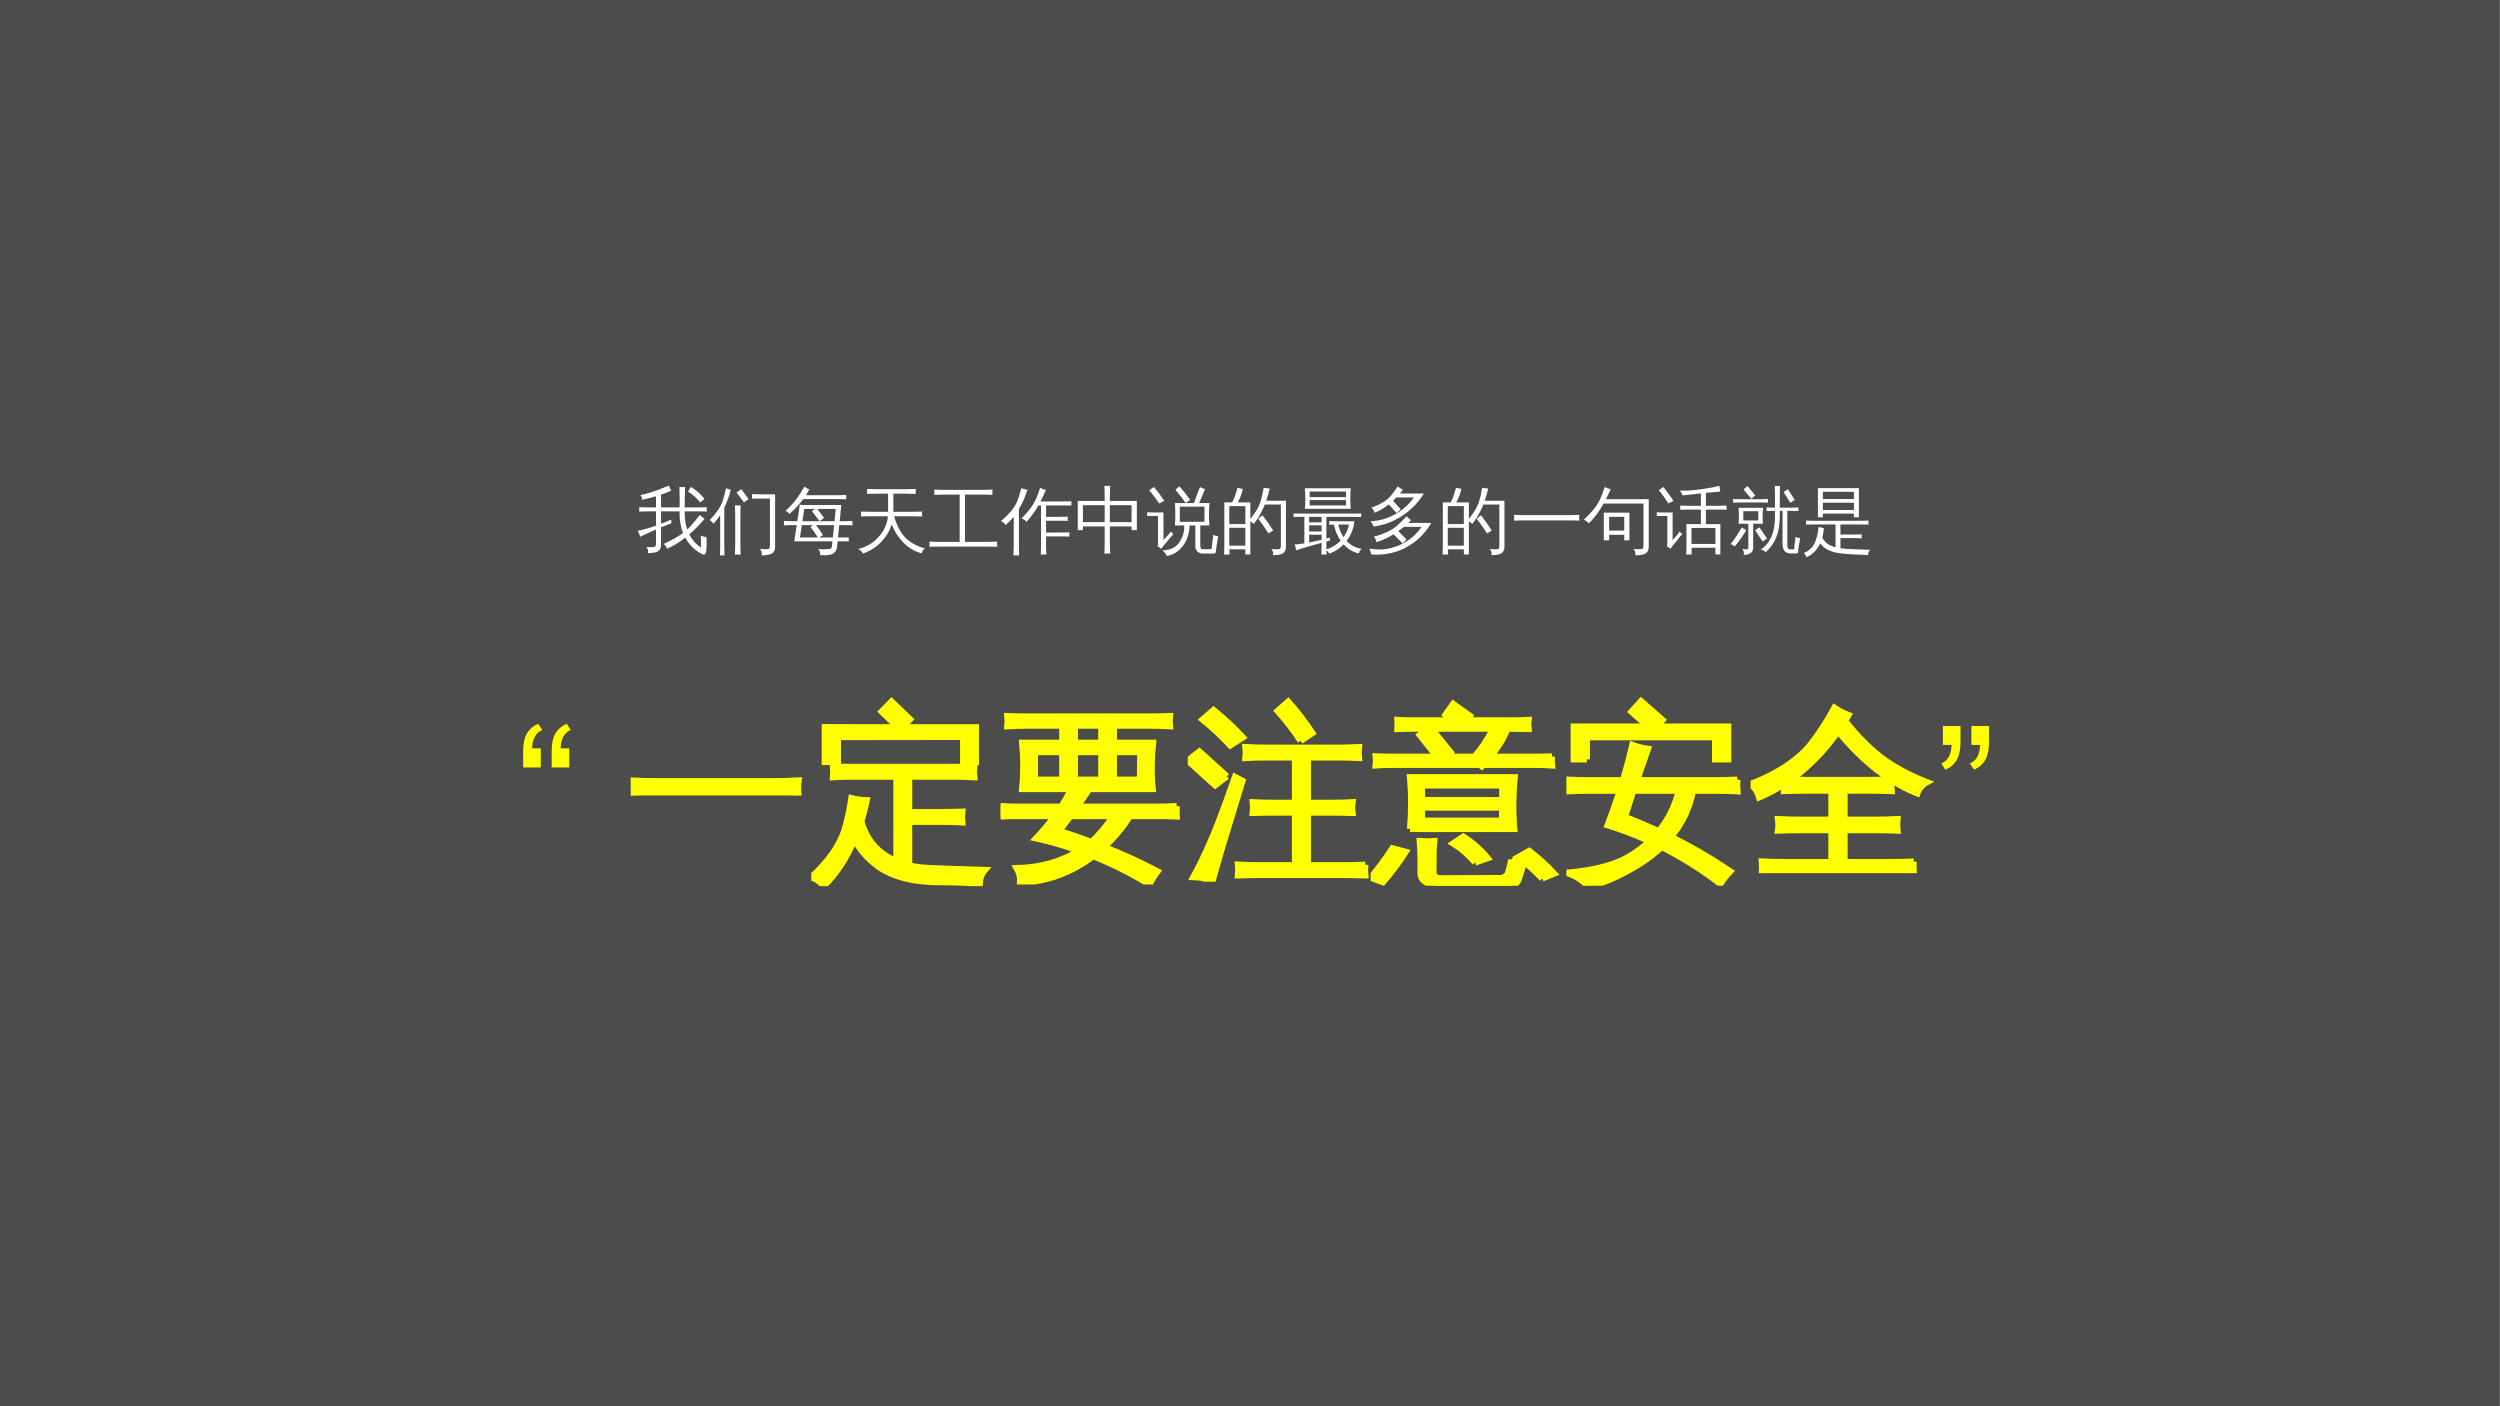 <?xml version="1.0" encoding="UTF-8" standalone="no"?>
<!DOCTYPE svg PUBLIC "-//W3C//DTD SVG 1.1//EN" "http://www.w3.org/Graphics/SVG/1.1/DTD/svg11.dtd">
<svg xmlns="http://www.w3.org/2000/svg" xmlns:xlink="http://www.w3.org/1999/xlink" version="1.1" width="960.009pt" height="540pt" viewBox="0 0 960.009 540">
<rect x="0" y="0" width="960.009" height="540" fill="#808080" stroke="none"/>
<g enable-background="new">
<g>
<clipPath id="cp4">
<path transform="matrix(1,0,0,-1,0,540)" d="M 0 .028 L 959.981 .028 L 959.981 539.999 L 0 539.999 Z " fill-rule="evenodd"/>
</clipPath>
<g clip-path="url(#cp4)">
<path transform="matrix(1,0,0,-1,0,540)" d="M 0 540 L 959.981 540 L 959.981 .028 L 0 .028 L 0 540 Z " fill="#ffffff" fill-rule="evenodd"/>
<path transform="matrix(1,0,0,-1,0,540)" d="M 0 540 L 960.009 540 L 960.009 0 L 0 0 L 0 540 Z " fill="#ffffff" fill-rule="evenodd"/>
<g opacity=".7">
<clipPath id="cp5">
<path transform="matrix(1,0,0,-1,0,540)" d="M -.028 .028 L 964.602 .028 L 964.602 540.029 L -.028 540.029 Z " fill-rule="evenodd"/>
</clipPath>
<g clip-path="url(#cp5)">
<path transform="matrix(1,0,0,-1,0,540)" d="M 482.287 .057 L -.028 .057 L -.028 540.028 L 964.573 540.028 L 964.573 .057 L 482.287 .057 Z " fill-rule="evenodd"/>
</g>
</g>
<symbol id="font_6_10">
<path d="M .857 .719 C .812 .779 .757 .828 .692 .867 L .731 .932 C .804 .889 .867 .833 .918 .765 L .857 .719 M .624 .3 C .59 .382 .574 .48 .576 .596 L .322 .596 L .322 .426 L .46 .482 L .466 .434 L .322 .377 L .322 .142 C .322 .097 .309 .066 .281 .049 C .251 .032 .205 .023 .143 .024 C .15 .057 .142 .085 .119 .109 C .14 .106 .164 .105 .19 .105 C .218 .105 .235 .108 .242 .113 C .251 .123 .254 .145 .253 .179 L .253 .347 L .167 .31 L .033 .247 C .03 .277 .019 .304 0 .328 C .079 .344 .164 .368 .253 .4 L .253 .596 L .132 .596 C .095 .596 .059 .595 .022 .593 C .024 .613 .024 .633 .022 .653 C .059 .651 .095 .65 .132 .65 L .253 .65 L .253 .803 C .199 .787 .136 .771 .064 .754 C .063 .778 .055 .8 .039 .819 C .124 .837 .215 .864 .311 .902 L .431 .95 C .438 .925 .449 .902 .462 .88 C .417 .859 .37 .841 .322 .825 L .322 .65 L .576 .65 C .577 .693 .578 .722 .578 .738 L .574 .93 C .6 .928 .625 .928 .651 .93 L .646 .65 L .842 .65 C .878 .65 .914 .651 .95 .653 C .948 .633 .948 .613 .95 .593 C .914 .595 .878 .596 .842 .596 L .646 .596 C .646 .497 .657 .414 .681 .347 C .712 .376 .744 .41 .777 .451 C .811 .491 .837 .523 .854 .546 C .874 .526 .896 .509 .92 .495 C .852 .414 .781 .342 .709 .28 C .725 .25 .745 .219 .771 .186 C .798 .154 .832 .126 .872 .1 C .872 .156 .87 .212 .867 .267 C .891 .252 .916 .244 .944 .245 C .95 .177 .949 .109 .94 .041 C .94 .032 .937 .023 .931 .016 C .919 .003 .905 -0 .889 .007 C .788 .058 .71 .134 .654 .236 C .573 .172 .49 .121 .404 .083 C .396 .111 .381 .133 .357 .15 C .46 .195 .549 .245 .624 .3 Z "/>
</symbol>
<symbol id="font_6_11">
<path d="M .827 .146 L .827 .78 L .581 .78 C .583 .8 .583 .821 .581 .842 C .621 .84 .66 .839 .7 .839 L .898 .839 L .898 .121 C .898 .076 .884 .045 .855 .028 C .825 .011 .777 .002 .713 .002 C .721 .036 .713 .065 .689 .09 C .711 .087 .735 .086 .763 .086 C .791 .085 .808 .088 .815 .094 C .823 .099 .827 .116 .827 .146 M .426 .012 C .4 .014 .373 .014 .347 .012 C .349 .061 .351 .109 .351 .157 L .351 .542 C .351 .591 .349 .639 .347 .688 C .373 .685 .4 .685 .426 .688 C .423 .639 .422 .591 .422 .542 L .422 .157 C .422 .109 .423 .061 .426 .012 M .535 .774 L .472 .728 L .37 .863 L .434 .91 L .535 .774 M .291 .902 C .268 .814 .238 .731 .201 .654 L .201 .138 C .201 .091 .202 .046 .204 0 C .183 .003 .162 .003 .142 0 C .144 .046 .145 .091 .145 .138 L .145 .552 C .117 .509 .086 .47 .052 .435 C .039 .458 .022 .475 0 .485 C .03 .515 .058 .548 .085 .582 C .129 .639 .161 .695 .18 .75 C .197 .804 .212 .861 .224 .922 C .244 .913 .267 .906 .291 .902 Z "/>
</symbol>
<symbol id="font_6_12">
<path d="M .941 .473 C .939 .453 .939 .433 .941 .413 C .905 .415 .868 .416 .832 .416 L .76 .416 L .742 .247 L .89 .247 L .89 .194 L .737 .194 L .729 .11 C .723 .066 .701 .036 .662 .019 C .627 .005 .585 -0 .537 .003 L .496 .004 C .501 .021 .5 .036 .494 .051 C .488 .066 .48 .078 .469 .087 C .497 .085 .53 .084 .569 .085 C .609 .086 .634 .089 .644 .095 C .655 .103 .661 .12 .662 .146 L .667 .194 L .143 .194 L .177 .416 L .109 .416 C .073 .416 .036 .415 0 .413 C .003 .433 .003 .453 0 .473 C .036 .471 .073 .47 .109 .47 L .185 .47 L .215 .668 L .215 .692 L .218 .692 L .219 .697 L .25 .692 L .788 .692 L .766 .47 L .832 .47 C .868 .47 .905 .471 .941 .473 M .855 .829 C .854 .809 .854 .789 .855 .77 C .82 .772 .784 .773 .747 .773 L .266 .773 C .217 .706 .154 .638 .077 .568 C .064 .589 .046 .603 .022 .612 C .073 .656 .118 .703 .156 .752 C .195 .802 .237 .866 .282 .942 C .303 .927 .325 .915 .349 .906 C .335 .878 .32 .852 .303 .826 L .747 .826 C .783 .826 .819 .827 .855 .829 M .427 .638 L .28 .638 L .255 .47 L .489 .47 L .386 .607 L .427 .638 M .49 .47 L .695 .47 L .712 .638 L .458 .638 L .551 .516 L .49 .47 M .442 .416 C .477 .372 .508 .326 .537 .279 L .484 .247 L .673 .247 L .689 .416 L .442 .416 M .397 .416 L .247 .416 L .221 .247 L .466 .247 C .436 .298 .402 .345 .365 .39 L .397 .416 Z "/>
</symbol>
<symbol id="font_6_13">
<path d="M .166 .512 C .124 .512 .083 .511 .041 .509 C .044 .531 .044 .553 .041 .576 C .083 .574 .124 .573 .166 .573 L .413 .573 L .413 .821 L .249 .821 C .207 .821 .166 .82 .124 .818 C .127 .841 .127 .864 .124 .886 C .166 .884 .207 .883 .249 .883 L .668 .883 C .71 .883 .751 .884 .793 .886 C .79 .864 .79 .841 .793 .818 C .751 .82 .71 .821 .668 .821 L .485 .821 L .485 .573 L .756 .573 C .797 .573 .838 .574 .88 .576 C .878 .553 .878 .531 .88 .509 C .838 .511 .797 .512 .756 .512 L .495 .512 C .527 .4 .571 .311 .626 .245 C .7 .159 .797 .102 .918 .072 C .895 .055 .88 .032 .873 .004 C .779 .028 .697 .075 .627 .146 C .557 .216 .502 .301 .462 .4 C .435 .311 .386 .229 .317 .157 C .248 .086 .165 .033 .066 0 C .054 .031 .032 .051 0 .062 C .113 .088 .207 .143 .282 .227 C .358 .311 .401 .406 .411 .512 L .166 .512 Z "/>
</symbol>
<symbol id="font_6_9">
<path d="M .93 .071 C .927 .047 .927 .023 .93 0 C .885 .002 .841 .003 .798 .003 L .132 .003 C .088 .003 .044 .002 0 0 C .003 .023 .003 .047 0 .071 C .044 .069 .088 .068 .132 .068 L .415 .068 L .415 .716 L .197 .716 C .154 .716 .11 .715 .066 .713 C .069 .737 .069 .761 .066 .784 C .11 .782 .154 .781 .197 .781 L .733 .781 C .778 .781 .822 .782 .865 .784 C .863 .761 .863 .737 .865 .713 C .822 .715 .778 .716 .733 .716 L .488 .716 L .488 .068 L .798 .068 C .841 .068 .885 .069 .93 .071 Z "/>
</symbol>
<symbol id="font_6_14">
<path d="M .94 .317 C .938 .298 .938 .278 .94 .259 C .905 .261 .868 .262 .832 .262 L .619 .262 L .619 .153 C .619 .106 .62 .06 .623 .013 C .598 .015 .572 .015 .547 .013 C .549 .06 .55 .106 .55 .153 L .55 .687 L .514 .687 C .463 .597 .409 .522 .351 .462 C .332 .485 .31 .5 .282 .508 C .374 .598 .438 .683 .475 .762 C .499 .815 .52 .87 .537 .927 C .563 .914 .59 .905 .617 .899 C .592 .842 .568 .789 .543 .741 L .857 .741 C .894 .741 .93 .742 .967 .743 C .965 .724 .965 .704 .967 .685 C .93 .686 .894 .687 .857 .687 L .619 .687 L .619 .53 L .808 .53 C .844 .53 .881 .531 .917 .533 C .915 .514 .915 .494 .917 .475 C .881 .476 .844 .477 .808 .477 L .619 .477 L .619 .315 L .832 .315 C .868 .315 .905 .316 .94 .317 M .364 .901 C .334 .806 .295 .718 .247 .636 L .247 .147 C .247 .098 .248 .049 .25 0 C .224 .003 .198 .003 .172 0 C .174 .049 .176 .098 .176 .147 L .176 .531 C .142 .49 .104 .451 .063 .417 C .049 .442 .027 .461 0 .474 C .035 .5 .067 .529 .097 .561 C .151 .616 .191 .671 .216 .727 C .242 .788 .263 .854 .28 .923 C .306 .913 .334 .906 .364 .901 Z "/>
</symbol>
<symbol id="font_6_15">
<path d="M .444 0 C .418 .003 .391 .003 .365 0 C .368 .048 .369 .097 .369 .146 L .369 .373 L .071 .373 L .071 .322 L 0 .322 L 0 .723 L .369 .723 L .369 .784 C .369 .832 .368 .881 .365 .93 C .391 .927 .418 .927 .444 .93 C .442 .881 .44 .832 .44 .784 L .44 .723 L .81 .723 L .81 .322 L .738 .322 L .738 .373 L .44 .373 L .44 .146 C .44 .097 .442 .048 .444 0 M .44 .432 L .738 .432 L .738 .664 L .44 .664 L .44 .432 M .369 .432 L .369 .664 L .071 .664 L .071 .432 L .369 .432 Z "/>
</symbol>
<symbol id="font_6_16">
<path d="M .763 .033 C .732 .033 .708 .043 .689 .062 C .671 .08 .662 .104 .662 .134 L .662 .418 L .583 .418 C .582 .35 .569 .286 .543 .226 C .517 .166 .48 .115 .432 .074 C .384 .033 .33 .008 .27 0 C .257 .032 .236 .057 .207 .075 C .296 .078 .363 .102 .409 .146 C .436 .173 .46 .21 .481 .257 C .503 .304 .512 .358 .51 .418 L .382 .418 C .39 .52 .39 .622 .382 .725 L .644 .725 L .661 .775 C .688 .85 .709 .907 .726 .944 C .748 .933 .771 .923 .795 .916 L .715 .725 L .856 .725 C .847 .622 .847 .52 .854 .418 L .73 .418 L .73 .134 C .73 .123 .733 .113 .739 .104 C .746 .096 .754 .092 .764 .092 L .871 .093 C .877 .093 .881 .095 .884 .099 C .887 .103 .889 .107 .889 .112 L .891 .151 L .909 .291 C .929 .277 .951 .271 .975 .271 L .948 .102 C .948 .072 .944 .051 .935 .037 C .931 .035 .927 .033 .922 .033 L .763 .033 M .529 .726 C .486 .789 .439 .849 .389 .906 L .444 .955 C .497 .896 .546 .833 .591 .768 L .529 .726 M .449 .675 L .449 .468 L .786 .468 L .788 .675 L .449 .675 M 0 .547 C .002 .564 .002 .581 0 .598 C .035 .596 .07 .596 .105 .596 L .225 .596 L .225 .218 L .297 .296 L .325 .334 L .362 .297 L .334 .27 L .192 .099 L .143 .135 C .148 .146 .15 .158 .15 .17 L .15 .549 L 0 .547 M .166 .719 C .124 .783 .079 .843 .03 .901 L .095 .945 C .146 .885 .193 .822 .236 .755 L .166 .719 Z "/>
</symbol>
<symbol id="font_6_17">
<path d="M .608 .299 C .565 .368 .519 .435 .468 .5 L .527 .547 C .58 .479 .629 .41 .673 .338 L .608 .299 M .778 .695 L .559 .695 C .517 .59 .466 .501 .406 .429 C .393 .444 .378 .454 .36 .462 L .36 .01 L .291 .01 L .291 .08 L .072 .08 C .073 .056 .074 .032 .075 .008 C .05 .011 .025 .011 0 .008 C .002 .055 .003 .101 .003 .147 L .003 .724 C .039 .724 .075 .724 .11 .724 C .136 .769 .16 .836 .184 .925 C .207 .918 .231 .912 .257 .91 C .246 .853 .223 .791 .188 .724 L .36 .724 L .36 .498 C .428 .58 .474 .657 .497 .728 C .517 .791 .532 .857 .543 .926 C .57 .919 .598 .915 .625 .914 C .612 .856 .596 .8 .577 .747 L .848 .747 L .848 .112 C .848 .079 .837 .053 .815 .032 C .792 .01 .743 0 .67 .001 C .677 .033 .669 .061 .646 .085 C .667 .082 .691 .081 .718 .081 C .745 .08 .762 .082 .769 .088 C .775 .097 .778 .115 .778 .143 L .778 .695 M .291 .427 L .291 .673 L .071 .673 L .071 .427 L .291 .427 M .291 .376 L .071 .376 L .071 .131 L .291 .131 L .291 .376 Z "/>
</symbol>
<symbol id="font_6_18">
<path d="M .453 0 C .429 .003 .405 .003 .381 0 C .383 .044 .385 .089 .385 .133 L .385 .161 C .304 .14 .235 .12 .178 .103 L .033 .058 C .034 .086 .027 .113 .012 .137 C .057 .141 .102 .146 .148 .154 L .148 .517 L .091 .517 C .06 .517 .03 .516 0 .515 C .001 .531 .001 .548 0 .564 C .03 .562 .06 .562 .091 .562 L .838 .562 C .868 .562 .899 .562 .929 .564 C .927 .548 .927 .531 .929 .515 C .899 .516 .868 .517 .838 .517 L .45 .517 L .45 .22 L .5 .232 L .499 .192 L .45 .179 L .45 .072 C .526 .095 .591 .135 .646 .191 C .601 .255 .57 .328 .553 .411 C .531 .411 .51 .41 .488 .409 C .49 .426 .49 .443 .488 .459 C .519 .458 .549 .457 .579 .457 L .833 .457 C .824 .356 .788 .266 .727 .186 C .781 .13 .85 .094 .934 .078 C .913 .062 .901 .041 .896 .016 C .815 .033 .746 .075 .687 .14 C .631 .083 .567 .041 .493 .013 C .481 .03 .467 .045 .451 .059 C .452 .039 .452 .02 .453 0 M .155 .628 C .164 .722 .164 .815 .155 .909 L .784 .909 C .776 .815 .776 .722 .784 .628 L .155 .628 M .613 .412 C .629 .344 .653 .286 .685 .238 C .722 .29 .748 .348 .761 .412 L .613 .412 M .385 .442 L .385 .517 L .214 .517 L .214 .442 L .385 .442 M .385 .317 L .385 .401 L .214 .401 L .214 .317 L .385 .317 M .385 .272 L .214 .272 L .214 .165 C .264 .175 .321 .188 .385 .203 L .385 .272 M .221 .864 L .221 .788 L .719 .788 L .719 .864 L .221 .864 M .221 .747 L .221 .673 L .719 .673 L .719 .747 L .221 .747 Z "/>
</symbol>
<symbol id="font_6_19">
<path d="M .509 .213 L .455 .159 L .331 .283 C .253 .234 .174 .199 .096 .176 C .092 .205 .08 .23 .06 .251 C .195 .286 .3 .335 .375 .398 C .423 .44 .467 .484 .51 .532 C .529 .511 .549 .493 .572 .476 L .533 .439 L .848 .439 C .767 .298 .655 .188 .512 .108 C .442 .069 .365 .041 .281 .023 C .197 .005 .112 0 .024 .008 C .021 .036 .013 .063 0 .088 C .141 .062 .276 .076 .405 .132 C .535 .188 .638 .272 .715 .385 L .473 .385 C .447 .365 .422 .345 .396 .327 L .509 .213 M .429 .627 L .372 .575 L .266 .693 C .202 .642 .137 .604 .07 .579 C .064 .607 .049 .63 .027 .649 C .146 .691 .235 .744 .293 .81 C .327 .851 .359 .895 .388 .94 C .41 .923 .434 .908 .459 .895 C .445 .877 .431 .859 .417 .842 L .746 .842 C .673 .721 .576 .62 .455 .54 C .335 .46 .203 .41 .058 .39 C .048 .416 .034 .44 .015 .462 C .136 .468 .248 .5 .353 .558 C .457 .617 .543 .694 .611 .789 L .369 .789 C .354 .772 .339 .757 .324 .743 L .429 .627 Z "/>
</symbol>
<symbol id="font_6_5">
<path d="M .895 .08 C .891 .053 .891 .027 .895 0 C .845 .003 .796 .004 .747 .004 L .147 .004 C .099 .004 .049 .003 0 0 C .003 .027 .003 .053 0 .08 C .049 .077 .099 .076 .147 .076 L .747 .076 C .796 .076 .845 .077 .895 .08 Z "/>
</symbol>
<symbol id="font_6_1a">
<path d="M .348 .208 L .275 .208 L .275 .588 L .626 .588 L .626 .208 L .555 .208 L .555 .284 L .348 .284 L .348 .208 M .819 .713 L .272 .713 C .211 .602 .143 .511 .069 .441 C .052 .464 .029 .48 0 .49 C .107 .589 .182 .683 .224 .772 C .248 .826 .27 .882 .287 .939 C .314 .926 .341 .917 .369 .91 C .348 .862 .326 .815 .304 .772 L .891 .772 L .891 .118 C .891 .085 .881 .059 .861 .039 C .831 .012 .779 -0 .706 .003 C .713 .036 .705 .065 .682 .09 C .703 .088 .728 .087 .756 .087 C .785 .087 .802 .089 .81 .094 C .816 .104 .819 .123 .819 .152 L .819 .713 M .555 .53 L .348 .53 L .348 .342 L .555 .342 L .555 .53 Z "/>
</symbol>
<symbol id="font_6_1b">
<path d="M .48 0 C .455 .003 .43 .003 .404 0 C .407 .047 .408 .093 .408 .14 L .408 .417 L .606 .417 L .606 .617 L .427 .617 C .392 .617 .357 .617 .322 .615 C .324 .634 .324 .653 .322 .672 C .357 .67 .392 .669 .427 .669 L .606 .669 L .606 .839 L .358 .811 L .32 .877 C .325 .878 .338 .878 .359 .877 C .422 .874 .508 .881 .617 .897 C .721 .912 .803 .927 .861 .942 C .862 .916 .866 .89 .872 .864 C .821 .86 .756 .854 .675 .846 L .675 .669 L .854 .669 C .889 .669 .924 .67 .959 .672 C .957 .653 .957 .634 .959 .615 C .924 .617 .889 .617 .854 .617 L .675 .617 L .675 .417 L .873 .417 L .873 .002 L .805 .002 L .805 .094 L .478 .094 C .478 .062 .479 .031 .48 0 M .805 .365 L .477 .365 L .477 .146 L .805 .146 L .805 .365 M 0 .528 C .002 .545 .002 .562 0 .579 C .034 .578 .068 .577 .102 .577 L .218 .577 L .218 .199 L .287 .277 L .314 .315 L .351 .278 L .323 .251 L .187 .08 L .138 .116 C .143 .127 .146 .139 .146 .151 L .146 .53 L 0 .528 M .16 .7 C .12 .764 .077 .825 .029 .883 L .092 .927 C .141 .867 .187 .803 .229 .736 L .16 .7 Z "/>
</symbol>
<symbol id="font_6_1c">
<path d="M .881 .754 L .82 .716 L .728 .863 L .788 .901 L .881 .754 M .414 .073 C .546 .16 .611 .311 .61 .526 L .61 .604 L .495 .602 C .496 .618 .496 .634 .495 .651 L .61 .648 L .61 .813 C .61 .858 .609 .902 .607 .946 C .632 .944 .655 .944 .679 .946 C .677 .902 .676 .858 .676 .813 L .676 .648 L .84 .648 C .87 .648 .901 .649 .932 .651 C .93 .634 .93 .618 .932 .602 C .901 .603 .87 .604 .84 .604 L .779 .604 L .78 .124 C .781 .107 .785 .093 .794 .083 C .799 .079 .804 .077 .812 .077 L .862 .077 C .869 .077 .874 .08 .875 .085 C .876 .099 .877 .114 .876 .129 L .893 .25 C .912 .237 .933 .231 .956 .231 L .93 .082 L .929 .042 C .928 .037 .926 .032 .923 .028 C .92 .024 .916 .021 .91 .021 L .811 .021 C .767 .025 .738 .046 .725 .084 C .717 .102 .714 .125 .714 .151 L .714 .604 L .676 .604 L .676 .526 C .676 .309 .611 .146 .481 .037 C .465 .059 .442 .071 .414 .073 M .501 .224 L .44 .184 L .338 .339 L .397 .378 L .501 .224 M .153 .375 C .173 .361 .194 .35 .216 .341 C .175 .268 .122 .192 .057 .114 C .042 .132 .023 .143 0 .147 C .053 .213 .104 .288 .153 .375 M .245 .112 L .245 .428 L .11 .428 C .118 .5 .118 .573 .11 .646 L .447 .646 C .439 .573 .438 .5 .445 .428 L .311 .428 L .311 .094 C .308 .055 .291 .029 .261 .017 C .237 .006 .211 0 .182 0 C .187 .031 .18 .059 .162 .085 C .19 .076 .216 .074 .239 .08 C .243 .083 .245 .093 .245 .112 M .514 .767 C .512 .75 .512 .733 .514 .717 C .483 .718 .452 .719 .422 .719 L .127 .719 C .096 .719 .066 .718 .035 .717 C .037 .733 .037 .75 .035 .767 C .066 .765 .096 .764 .127 .764 L .422 .764 C .452 .764 .483 .765 .514 .767 M .34 .815 L .284 .77 L .179 .898 L .234 .944 L .34 .815 M .176 .6 L .176 .473 L .38 .473 L .382 .6 L .176 .6 Z "/>
</symbol>
<symbol id="font_6_1d">
<path d="M .437 .45 L .132 .45 C .099 .45 .065 .45 .031 .448 C .033 .466 .033 .485 .031 .503 C .065 .501 .099 .5 .132 .5 L .787 .5 C .821 .5 .855 .501 .889 .503 C .887 .485 .887 .466 .889 .448 C .855 .45 .821 .45 .787 .45 L .504 .45 L .504 .312 L .695 .312 C .729 .312 .762 .313 .796 .314 C .794 .296 .794 .278 .796 .26 C .762 .262 .729 .263 .695 .263 L .504 .263 L .504 .124 C .52 .121 .538 .119 .559 .118 C .579 .116 .596 .115 .609 .114 L .724 .109 C .817 .105 .879 .103 .909 .103 C .892 .082 .883 .058 .883 .031 L .653 .041 C .589 .044 .528 .049 .47 .059 C .416 .068 .368 .083 .325 .105 C .285 .128 .252 .157 .226 .19 C .183 .1 .12 .036 .037 0 C .031 .023 .018 .043 0 .058 C .085 .091 .141 .153 .169 .243 C .187 .295 .198 .353 .204 .416 C .228 .409 .253 .404 .277 .401 C .274 .356 .267 .312 .255 .27 C .289 .203 .349 .159 .437 .137 L .437 .45 M .263 .549 L .195 .549 L .195 .948 L .757 .948 L .757 .549 L .689 .549 L .689 .599 L .263 .599 L .263 .549 M .689 .798 L .689 .898 L .263 .898 C .263 .865 .263 .832 .263 .798 L .689 .798 M .689 .748 L .263 .748 L .263 .648 L .689 .648 L .689 .748 Z "/>
</symbol>
<use xlink:href="#font_6_10" transform="matrix(28.006,0,0,-28.006,244.821,213.058)" fill="#ffffff"/>
<use xlink:href="#font_6_11" transform="matrix(28.006,0,0,-28.006,272.496,213.314)" fill="#ffffff"/>
<use xlink:href="#font_6_12" transform="matrix(28.006,0,0,-28.006,300.994,213.295)" fill="#ffffff"/>
<use xlink:href="#font_6_13" transform="matrix(28.006,0,0,-28.006,329.463,212.575)" fill="#ffffff"/>
<use xlink:href="#font_6_9" transform="matrix(28.006,0,0,-28.006,356.894,209.977)" fill="#ffffff"/>
<use xlink:href="#font_6_14" transform="matrix(28.006,0,0,-28.006,384.353,213.314)" fill="#ffffff"/>
<use xlink:href="#font_6_15" transform="matrix(28.006,0,0,-28.006,413.861,212.602)" fill="#ffffff"/>
<use xlink:href="#font_6_16" transform="matrix(28.006,0,0,-28.006,440.472,213.478)" fill="#ffffff"/>
<use xlink:href="#font_6_17" transform="matrix(28.006,0,0,-28.006,470.062,213.195)" fill="#ffffff"/>
<use xlink:href="#font_6_18" transform="matrix(28.006,0,0,-28.006,496.728,212.958)" fill="#ffffff"/>
<use xlink:href="#font_6_19" transform="matrix(28.006,0,0,-28.006,525.855,213.113)" fill="#ffffff"/>
<use xlink:href="#font_6_17" transform="matrix(28.006,0,0,-28.006,553.968,213.195)" fill="#ffffff"/>
<use xlink:href="#font_6_5" transform="matrix(28.006,0,0,-28.006,581.399,199.94)" fill="#ffffff"/>
<use xlink:href="#font_6_1a" transform="matrix(28.006,0,0,-28.006,608.172,213.323)" fill="#ffffff"/>
<use xlink:href="#font_6_1b" transform="matrix(28.006,0,0,-28.006,636.178,212.958)" fill="#ffffff"/>
<use xlink:href="#font_6_1c" transform="matrix(28.006,0,0,-28.006,664.512,213.095)" fill="#ffffff"/>
<use xlink:href="#font_6_1d" transform="matrix(28.006,0,0,-28.006,692.625,213.997)" fill="#ffffff"/>
<symbol id="font_6_1e">
<path d="M .246 .102 L .246 0 L .152 0 L .152 .08 C .152 .13 .16 .167 .177 .189 C .19 .208 .208 .223 .232 .233 L .254 .2 C .22 .186 .202 .154 .2 .105 L .2 .102 L .246 .102 M .094 .102 L .094 0 L 0 0 L 0 .08 C 0 .13 .008 .167 .025 .189 C .038 .208 .056 .223 .08 .233 L .102 .2 C .068 .186 .05 .154 .048 .105 L .048 .102 L .094 .102 Z "/>
</symbol>
<use xlink:href="#font_6_1e" transform="matrix(72,0,0,-72,200.896,294.715)" fill="#ffff00"/>
<symbol id="font_6_1f">
<path d="M .454 .584 L .221 .584 C .186 .584 .151 .583 .116 .581 C .118 .6 .118 .619 .116 .638 C .151 .636 .186 .636 .221 .636 L .764 .636 C .799 .636 .834 .636 .869 .638 C .867 .619 .867 .6 .869 .581 C .834 .583 .799 .584 .764 .584 L .522 .584 L .522 .395 L .7 .395 C .735 .395 .77 .396 .805 .397 C .803 .378 .803 .359 .805 .34 C .77 .342 .735 .343 .7 .343 L .522 .343 L .522 .11 C .558 .101 .613 .096 .687 .094 L .926 .086 C .908 .065 .899 .041 .898 .013 C .831 .018 .767 .021 .706 .021 C .554 .019 .437 .047 .355 .106 C .301 .146 .259 .194 .23 .249 C .188 .148 .133 .065 .066 0 C .049 .023 .027 .038 0 .047 C .089 .129 .147 .211 .175 .292 C .192 .348 .205 .407 .214 .469 C .241 .462 .269 .459 .296 .458 C .288 .42 .278 .382 .267 .345 C .295 .244 .357 .174 .454 .133 L .454 .584 M .142 .662 L .072 .662 L .072 .848 L .462 .847 L .375 .931 L .428 .985 L .527 .89 L .486 .847 L .878 .847 L .878 .662 L .81 .662 L .81 .796 L .142 .795 L .142 .662 Z "/>
</symbol>
<symbol id="font_6_20">
<path d="M .939 .418 C .938 .4 .938 .382 .939 .363 C .906 .365 .873 .365 .839 .365 L .69 .365 C .652 .305 .606 .25 .553 .2 C .649 .162 .744 .119 .837 .07 C .82 .048 .806 .025 .794 0 C .698 .059 .598 .109 .494 .151 C .376 .062 .246 .015 .104 .009 C .106 .037 .1 .063 .086 .087 C .212 .09 .322 .121 .418 .18 C .344 .206 .268 .229 .189 .246 C .225 .284 .258 .324 .289 .365 L .101 .365 C .067 .365 .033 .365 0 .363 C .001 .382 .001 .4 0 .418 C .033 .416 .067 .415 .101 .415 L .323 .415 C .343 .446 .361 .477 .378 .509 L .115 .509 C .123 .591 .123 .673 .115 .756 L .329 .756 L .329 .847 L .138 .847 C .104 .847 .07 .846 .036 .844 C .038 .862 .038 .88 .036 .898 C .07 .897 .104 .896 .138 .896 L .802 .896 C .836 .896 .869 .897 .903 .898 C .901 .88 .901 .862 .903 .844 C .869 .846 .836 .847 .802 .847 L .604 .847 L .604 .756 L .813 .756 C .804 .674 .803 .591 .811 .509 L .429 .509 C .44 .503 .452 .498 .463 .494 L .409 .415 L .839 .415 C .873 .415 .906 .416 .939 .418 M .601 .365 L .373 .365 L .312 .285 C .37 .268 .428 .248 .484 .227 C .522 .26 .561 .307 .601 .365 M .537 .756 L .537 .847 L .396 .847 L .396 .756 L .537 .756 M .604 .706 L .604 .559 L .743 .559 L .745 .706 L .604 .706 M .537 .706 L .396 .706 L .396 .559 L .537 .559 L .537 .706 M .329 .706 L .183 .706 L .183 .559 L .329 .559 L .329 .706 Z "/>
</symbol>
<symbol id="font_6_21">
<path d="M .947 .091 C .945 .072 .945 .053 .947 .034 C .912 .035 .877 .036 .843 .036 L .373 .036 C .338 .036 .303 .035 .268 .034 C .27 .053 .27 .072 .268 .091 C .303 .089 .338 .088 .373 .088 L .572 .088 L .572 .369 L .451 .369 C .417 .369 .382 .368 .347 .367 C .349 .386 .349 .405 .347 .424 C .382 .422 .417 .421 .451 .421 L .572 .421 L .572 .663 L .412 .663 C .377 .663 .342 .662 .308 .66 C .31 .68 .31 .699 .308 .718 C .342 .716 .377 .715 .412 .715 L .808 .715 C .843 .715 .878 .716 .913 .718 C .911 .699 .911 .68 .913 .66 C .878 .662 .843 .663 .808 .663 L .641 .663 L .641 .421 L .773 .421 C .809 .421 .844 .422 .879 .424 C .876 .405 .876 .386 .879 .367 C .844 .368 .809 .369 .773 .369 L .641 .369 L .641 .088 L .843 .088 C .877 .088 .912 .089 .947 .091 M .602 .751 C .564 .808 .524 .861 .479 .911 L .536 .961 C .583 .908 .626 .852 .665 .793 L .602 .751 M .131 0 C .104 .016 .071 .024 .03 .025 C .059 .078 .088 .138 .118 .206 C .149 .274 .193 .391 .252 .559 L .292 .538 L .179 .168 L .131 0 M .209 .562 L .146 .514 L 0 .646 L .062 .695 L .209 .562 M .227 .727 C .181 .776 .132 .822 .079 .865 L .138 .916 C .194 .87 .246 .822 .294 .77 L .227 .727 Z "/>
</symbol>
<symbol id="font_6_a">
<path d="M .21 .303 C .218 .395 .218 .487 .21 .579 L .768 .579 C .759 .487 .758 .395 .766 .303 L .21 .303 M .967 .69 C .965 .674 .965 .658 .967 .642 C .938 .644 .908 .645 .878 .645 L .6 .645 L .592 .636 C .589 .638 .587 .641 .584 .645 L .116 .645 C .086 .645 .057 .644 .027 .642 C .029 .658 .029 .674 .027 .69 C .057 .689 .086 .688 .116 .688 L .354 .688 L .261 .804 L .303 .838 L .231 .838 C .201 .838 .172 .837 .143 .836 C .144 .852 .144 .868 .143 .884 C .172 .882 .201 .882 .231 .882 L .441 .882 L .399 .912 L .44 .97 L .53 .906 L .513 .882 L .753 .882 C .783 .882 .812 .882 .842 .884 C .84 .868 .84 .852 .842 .836 L .729 .838 C .712 .79 .681 .74 .638 .688 L .878 .688 C .908 .688 .938 .689 .967 .69 M .274 .535 L .274 .457 L .702 .457 L .702 .535 L .274 .535 M .274 .417 L .274 .347 L .701 .347 L .701 .417 L .274 .417 M .553 .688 C .589 .728 .622 .777 .653 .838 L .324 .838 L .426 .713 L .396 .688 L .553 .688 M .915 .039 C .876 .079 .833 .118 .787 .153 L .846 .186 C .895 .148 .939 .108 .979 .065 L .915 .039 M .557 .124 C .525 .162 .487 .196 .44 .226 L .494 .262 C .546 .229 .589 .19 .624 .147 L .557 .124 M .751 .139 C .77 .131 .792 .126 .818 .125 L .79 .036 C .787 .026 .782 .017 .772 .011 C .763 .004 .752 0 .739 0 L .368 0 C .339 0 .314 .006 .295 .019 C .275 .03 .266 .047 .266 .067 L .266 .146 C .266 .177 .264 .208 .262 .238 C .287 .236 .313 .236 .339 .238 C .336 .208 .335 .177 .335 .146 L .335 .067 C .335 .06 .338 .054 .345 .049 C .351 .043 .359 .04 .369 .04 L .689 .041 C .701 .041 .71 .044 .718 .05 C .726 .055 .731 .062 .733 .069 L .751 .139 M 0 .043 C .042 .093 .081 .146 .116 .2 L .187 .181 C .151 .125 .111 .071 .066 .019 L 0 .043 Z "/>
</symbol>
<symbol id="font_6_2">
<path d="M .912 .566 C .91 .546 .91 .525 .912 .504 C .874 .506 .836 .507 .798 .507 L .675 .507 C .657 .414 .618 .332 .558 .261 C .667 .207 .772 .146 .874 .077 C .854 .056 .836 .034 .821 .01 C .724 .085 .619 .151 .508 .207 C .446 .148 .366 .096 .268 .049 C .207 .02 .156 .003 .113 0 C .081 .033 .044 .056 0 .069 C .102 .078 .186 .094 .254 .119 C .322 .143 .385 .183 .443 .238 C .37 .271 .296 .299 .22 .323 C .243 .384 .265 .446 .285 .507 L .116 .507 C .078 .507 .04 .506 .002 .504 C .004 .525 .004 .546 .002 .566 C .04 .564 .078 .563 .116 .563 L .302 .563 C .32 .625 .337 .688 .352 .751 C .378 .741 .406 .734 .435 .73 L .377 .563 L .798 .563 C .836 .563 .874 .564 .912 .566 M .109 .674 L .039 .674 L .039 .849 L .436 .849 L .347 .928 L .398 .985 L .513 .884 L .481 .849 L .863 .849 L .863 .674 L .793 .674 L .793 .792 L .109 .792 L .109 .674 M .599 .507 L .357 .507 L .312 .367 C .373 .344 .433 .318 .493 .291 C .545 .355 .58 .427 .599 .507 Z "/>
</symbol>
<symbol id="font_6_3">
<path d="M .87 .062 C .868 .041 .868 .02 .87 0 C .832 .001 .795 .002 .757 .002 L .174 .002 C .135 .002 .097 .001 .06 0 C .062 .02 .062 .041 .06 .062 C .097 .06 .135 .059 .174 .059 L .431 .059 L .431 .229 L .261 .229 C .223 .229 .185 .229 .146 .227 C .149 .247 .149 .267 .146 .288 C .185 .286 .223 .285 .261 .285 L .431 .285 L .431 .44 L .291 .44 C .253 .44 .215 .439 .178 .438 L .18 .475 C .136 .447 .091 .423 .046 .404 C .038 .432 .023 .456 0 .475 C .097 .512 .18 .558 .248 .614 C .278 .639 .303 .664 .322 .689 C .369 .75 .411 .814 .447 .882 C .471 .866 .496 .853 .522 .843 L .504 .812 C .567 .732 .631 .668 .695 .618 C .76 .569 .841 .524 .94 .485 C .916 .472 .898 .451 .889 .425 C .843 .443 .798 .467 .752 .496 C .75 .477 .75 .457 .752 .438 C .714 .439 .676 .44 .639 .44 L .501 .44 L .501 .285 L .669 .285 C .707 .285 .745 .286 .783 .288 C .781 .267 .781 .247 .783 .227 C .745 .229 .707 .229 .669 .229 L .501 .229 L .501 .059 L .757 .059 C .795 .059 .832 .06 .87 .062 M .291 .497 L .639 .497 C .674 .497 .711 .498 .747 .499 C .647 .563 .554 .649 .467 .756 C .393 .651 .308 .565 .214 .498 C .24 .497 .266 .497 .291 .497 Z "/>
</symbol>
<use xlink:href="#font_6_5" transform="matrix(72,0,0,-72,242.209,305.473)" fill="#ffff00"/>
<use xlink:href="#font_6_1f" transform="matrix(72,0,0,-72,311.537,340.277)" fill="#ffff00"/>
<use xlink:href="#font_6_20" transform="matrix(72,0,0,-72,384.24,339.645)" fill="#ffff00"/>
<use xlink:href="#font_6_21" transform="matrix(72,0,0,-72,456.099,338.59)" fill="#ffff00"/>
<use xlink:href="#font_6_a" transform="matrix(72,0,0,-72,526.341,340.137)" fill="#ffff00"/>
<use xlink:href="#font_6_2" transform="matrix(72,0,0,-72,601.506,340.137)" fill="#ffff00"/>
<use xlink:href="#font_6_3" transform="matrix(72,0,0,-72,672.24,335.285)" fill="#ffff00"/>
<use xlink:href="#font_6_5" stroke-width=".033" stroke-linecap="butt" stroke-miterlimit="10" stroke-linejoin="miter" transform="matrix(72,0,0,-72,242.209,305.473)" fill="none" stroke="#ffff00"/>
<use xlink:href="#font_6_1f" stroke-width=".033" stroke-linecap="butt" stroke-miterlimit="10" stroke-linejoin="miter" transform="matrix(72,0,0,-72,311.537,340.277)" fill="none" stroke="#ffff00"/>
<use xlink:href="#font_6_20" stroke-width=".033" stroke-linecap="butt" stroke-miterlimit="10" stroke-linejoin="miter" transform="matrix(72,0,0,-72,384.24,339.645)" fill="none" stroke="#ffff00"/>
<use xlink:href="#font_6_21" stroke-width=".033" stroke-linecap="butt" stroke-miterlimit="10" stroke-linejoin="miter" transform="matrix(72,0,0,-72,456.099,338.59)" fill="none" stroke="#ffff00"/>
<use xlink:href="#font_6_a" stroke-width=".033" stroke-linecap="butt" stroke-miterlimit="10" stroke-linejoin="miter" transform="matrix(72,0,0,-72,526.341,340.137)" fill="none" stroke="#ffff00"/>
<use xlink:href="#font_6_2" stroke-width=".033" stroke-linecap="butt" stroke-miterlimit="10" stroke-linejoin="miter" transform="matrix(72,0,0,-72,601.506,340.137)" fill="none" stroke="#ffff00"/>
<use xlink:href="#font_6_3" stroke-width=".033" stroke-linecap="butt" stroke-miterlimit="10" stroke-linejoin="miter" transform="matrix(72,0,0,-72,672.24,335.285)" fill="none" stroke="#ffff00"/>
<symbol id="font_6_22">
<path d="M .008 .132 L .008 .233 L .102 .233 L .102 .153 C .102 .103 .093 .067 .077 .044 C .064 .025 .046 .01 .021 0 L 0 .033 C .034 .048 .052 .079 .054 .128 C .054 .129 .054 .13 .054 .132 L .008 .132 M .16 .132 L .16 .233 L .254 .233 L .254 .153 C .254 .103 .245 .067 .229 .044 C .216 .025 .198 .01 .174 0 L .152 .033 C .186 .048 .204 .079 .206 .128 C .206 .129 .206 .13 .206 .132 L .16 .132 Z "/>
</symbol>
<use xlink:href="#font_6_22" transform="matrix(72,0,0,-72,745.506,295.559)" fill="#ffff00"/>
</g>
</g>
</g>
</svg>
